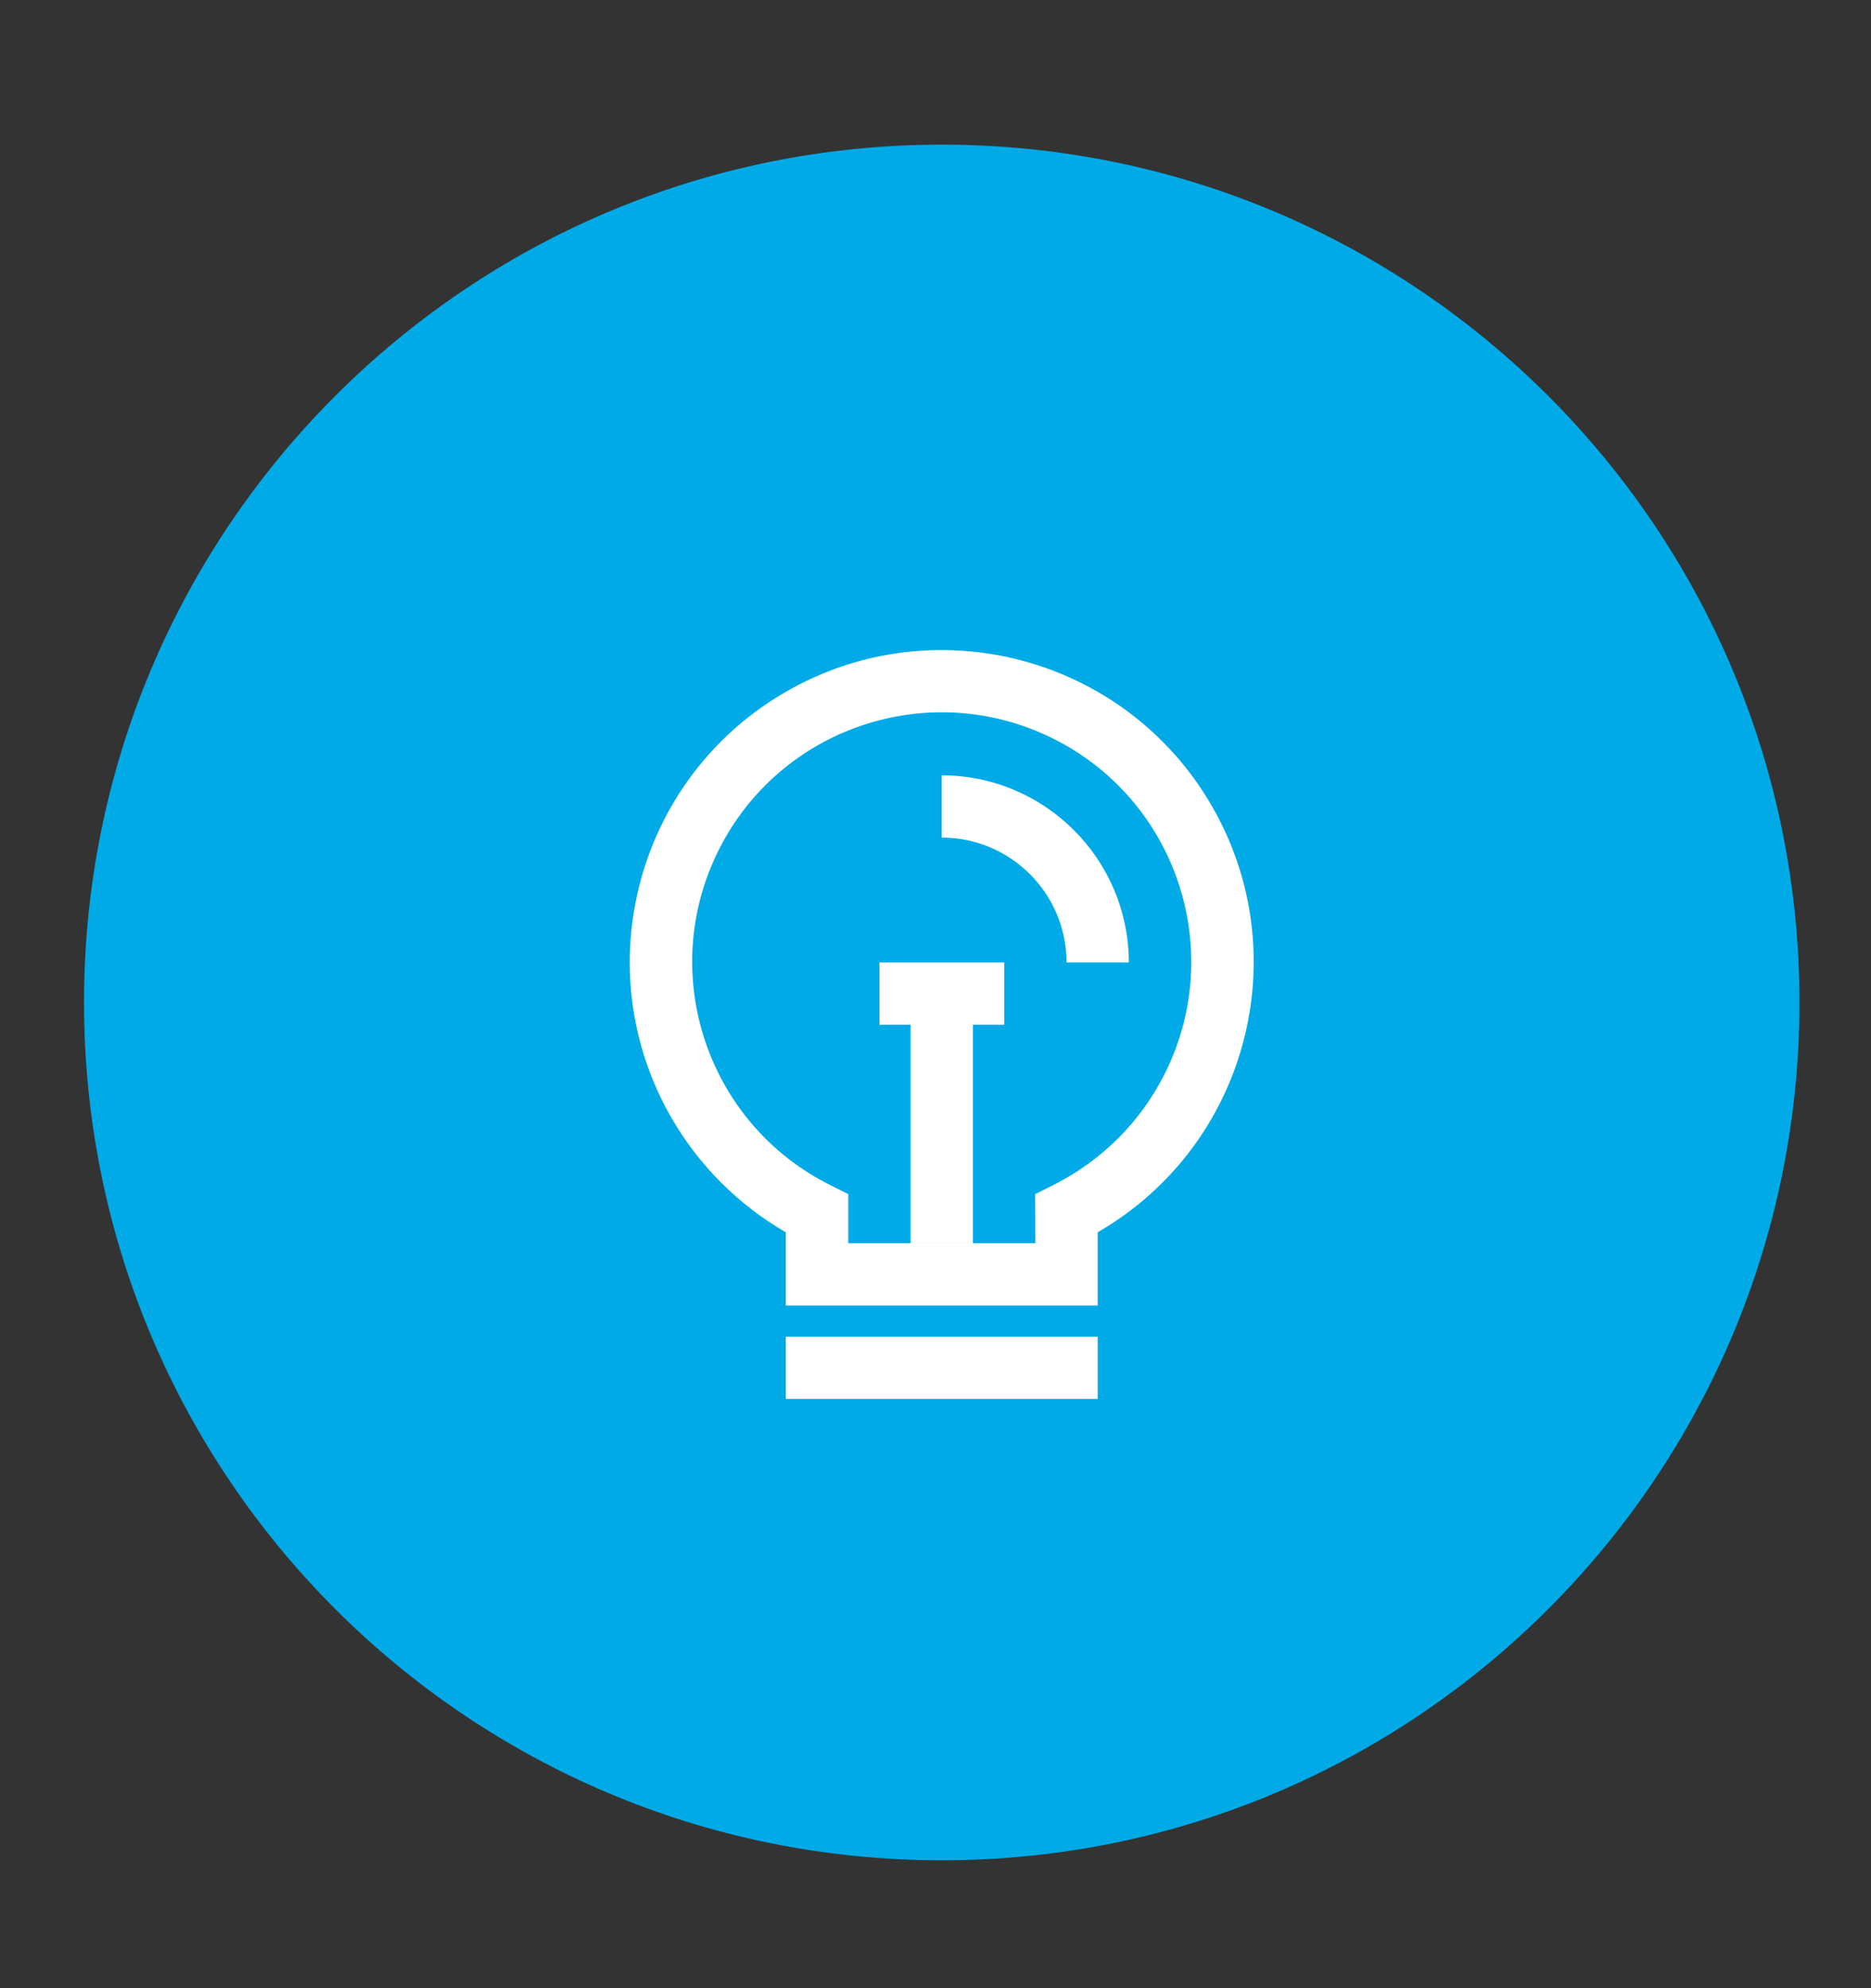 <?xml version="1.0" encoding="utf-8"?>
<!-- Generator: Adobe Illustrator 26.1.0, SVG Export Plug-In . SVG Version: 6.00 Build 0)  -->
<svg version="1.1" id="Layer_1" xmlns="http://www.w3.org/2000/svg" xmlns:xlink="http://www.w3.org/1999/xlink" x="0px" y="0px"
	 viewBox="0 0 99.1 105.3" style="enable-background:new 0 0 99.1 105.3;" xml:space="preserve">
<rect x="0" y="0" width="99.1" height="105.3" fill="#333333" stroke="none"/>
<style type="text/css">
	.st0{fill:#00AAE7;}
	.st1{fill:#FFFFFF;}
</style>
<path id="Path_1024" class="st0" d="M4.45,53.09c0,25.09,20.34,45.43,45.43,45.43s45.43-20.34,45.43-45.43
	C95.31,28,74.97,7.66,49.88,7.66C24.79,7.66,4.45,28,4.45,53.09L4.45,53.09"/>
<path id="Path_1022" class="st1" d="M41.62,69.14h16.52v-3.88c7.9-4.56,10.61-14.67,6.05-22.57c-4.56-7.9-14.67-10.61-22.57-6.05
	c-7.9,4.56-10.61,14.67-6.05,22.57c1.45,2.51,3.54,4.6,6.05,6.05L41.62,69.14z M54.84,65.84h-9.91v-2.6l-0.92-0.46
	c-6.54-3.24-9.21-11.17-5.97-17.71s11.17-9.21,17.71-5.97s9.21,11.17,5.97,17.71c-1.28,2.59-3.38,4.68-5.97,5.97l-0.92,0.46
	L54.84,65.84z"/>
<rect id="Rectangle_89" x="41.62" y="70.79" class="st1" width="16.52" height="3.3"/>
<rect id="Rectangle_90" x="48.23" y="52.62" class="st1" width="3.3" height="13.22"/>
<rect id="Rectangle_91" x="46.58" y="50.97" class="st1" width="6.61" height="3.3"/>
<path id="Path_1023" class="st1" d="M56.49,50.97h3.3c-0.01-5.47-4.44-9.9-9.91-9.91v3.3C53.53,44.36,56.49,47.32,56.49,50.97"/>
</svg>
